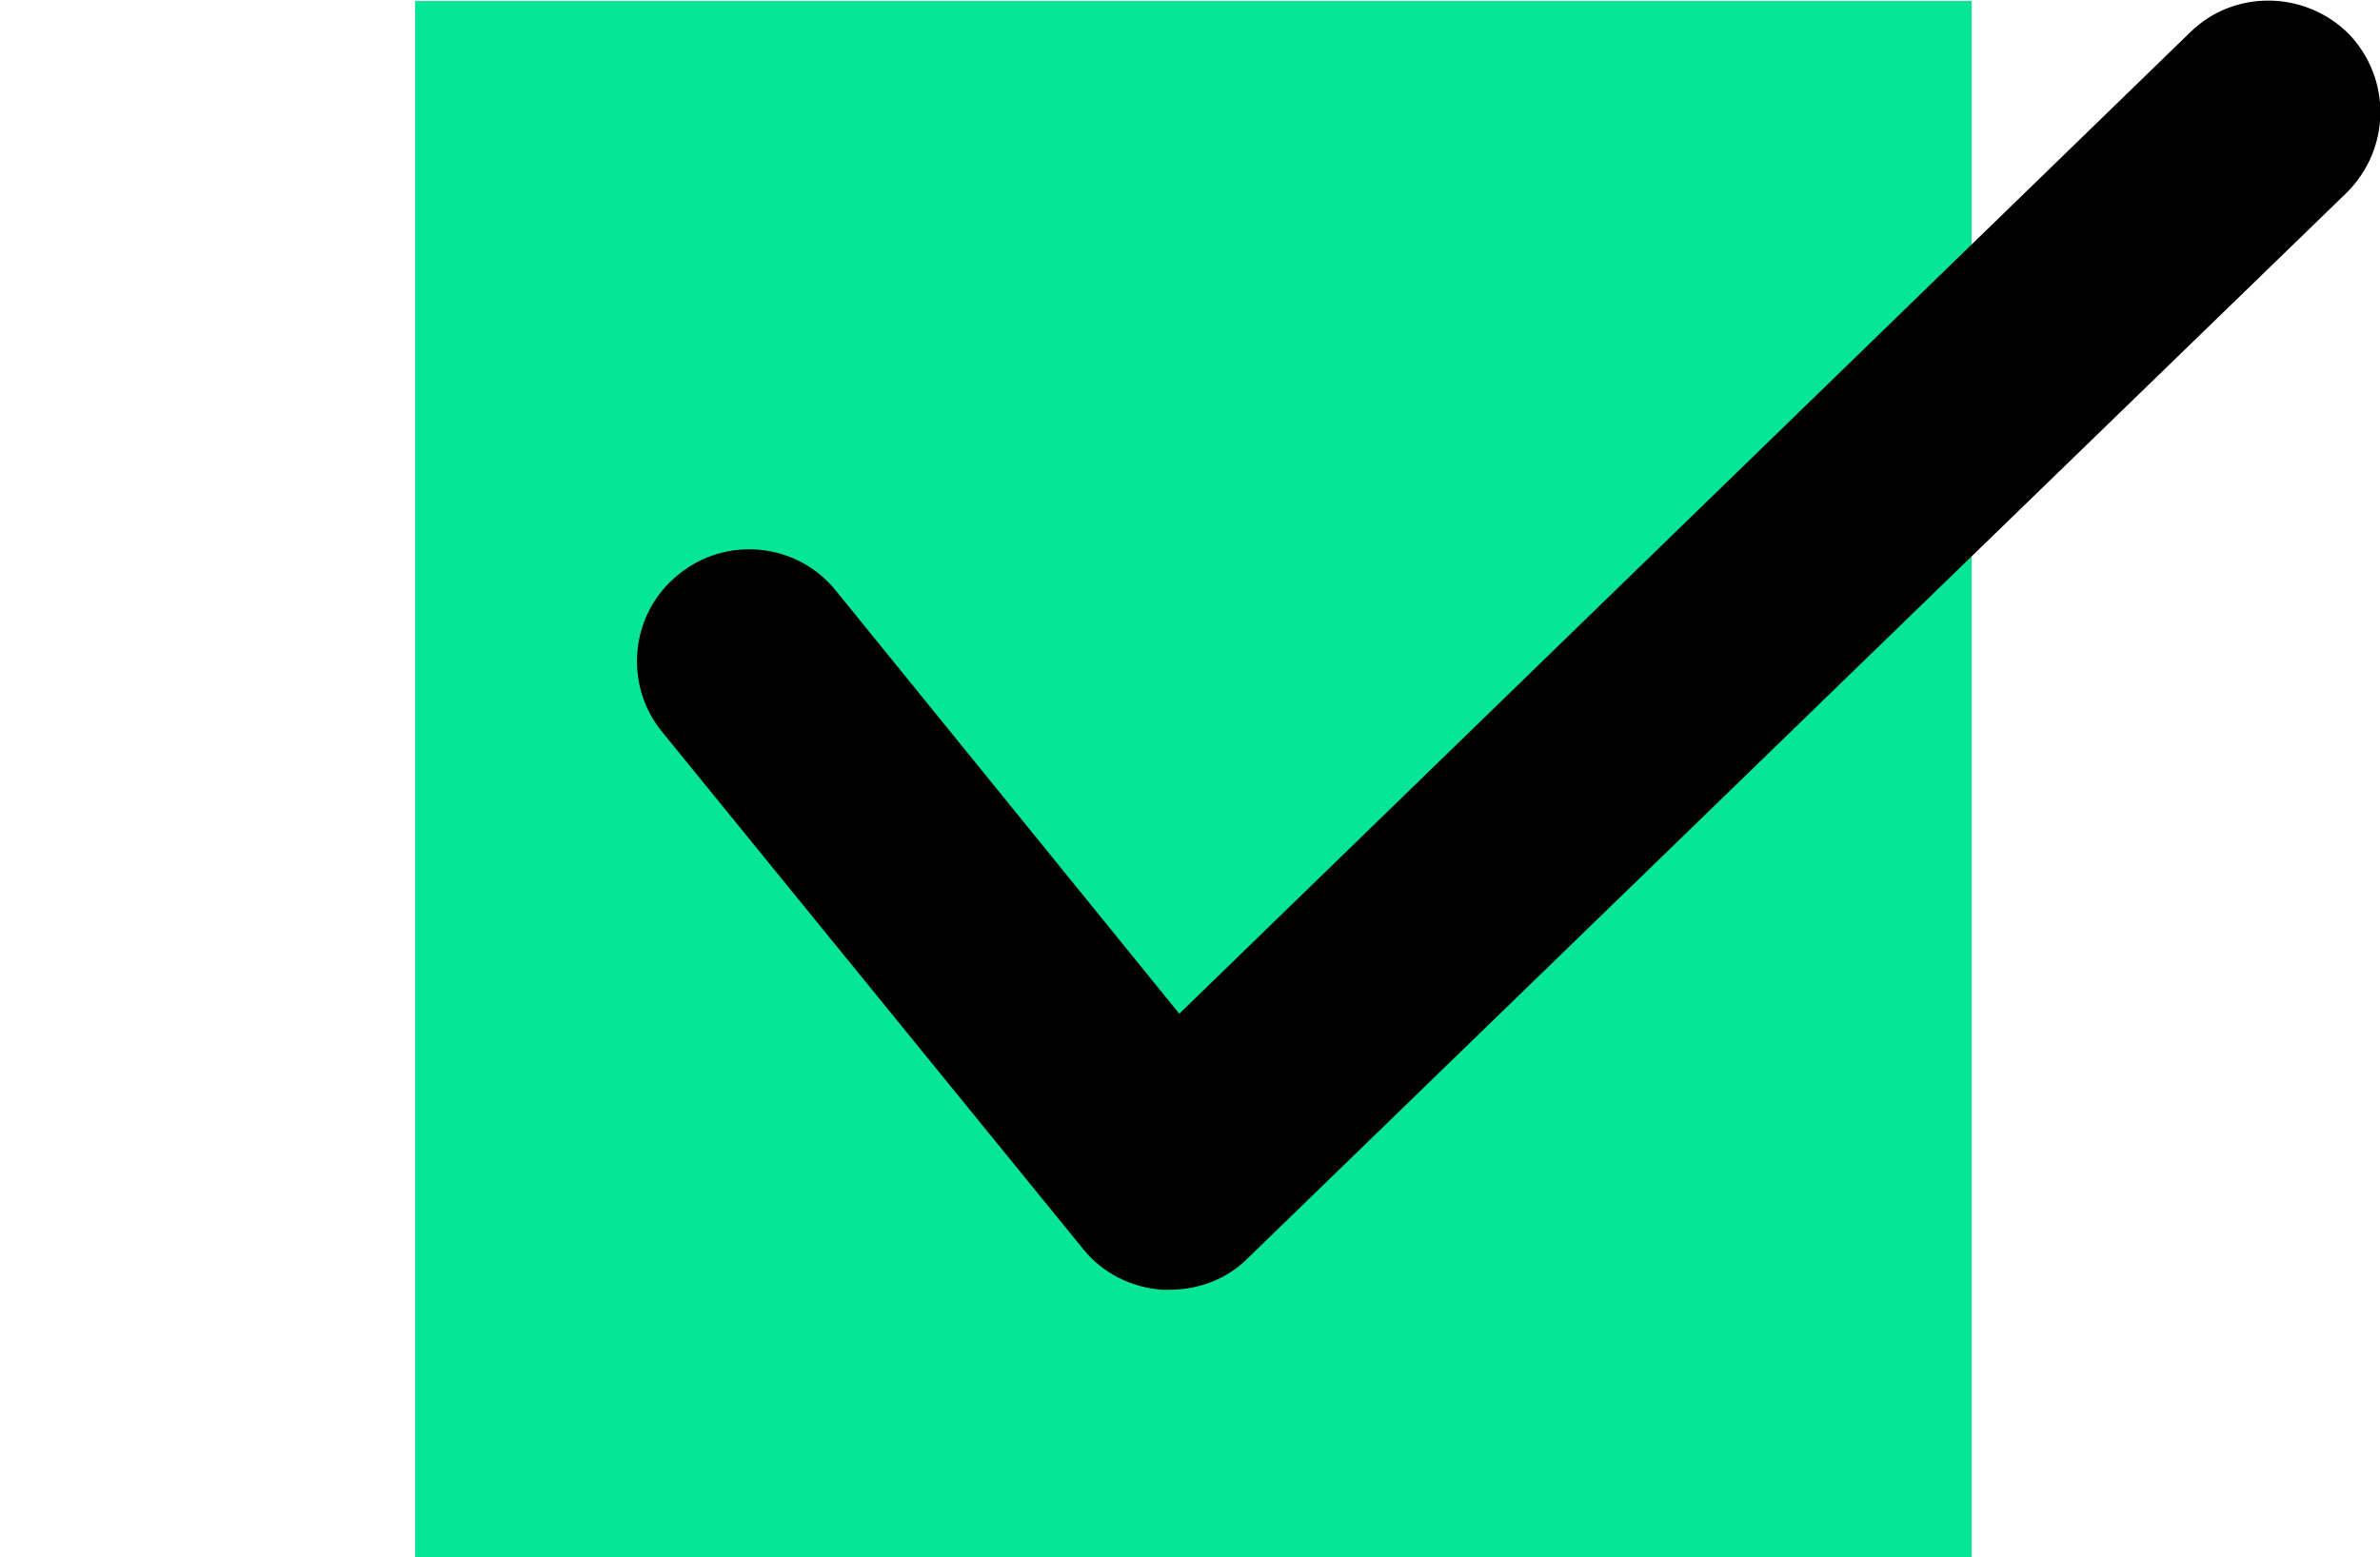 <svg xmlns="http://www.w3.org/2000/svg" id="uuid-bc936a59-f2d0-42d9-a2a1-81925eec3b7d" viewBox="0 0 24.48 16.02"><g id="uuid-fc14a2a4-ce08-49a9-9d34-cf1bc16ef08c"><g><rect x="4.27" y=".01" width="16.01" height="16.01" style="fill:#07e597;"></rect><path d="M12.03,13.27s-.04,0-.07,0c-.32-.02-.62-.17-.82-.42L6.81,7.53c-.4-.49-.33-1.22,.17-1.62,.49-.4,1.22-.33,1.62,.17l3.53,4.35L22.53,.33c.45-.44,1.18-.43,1.63,.02,.44,.46,.43,1.18-.02,1.63L12.83,12.95c-.21,.21-.5,.32-.8,.32Z"></path><rect y="1.1" width="4.24" height="12.72" style="fill:none;"></rect></g></g></svg>